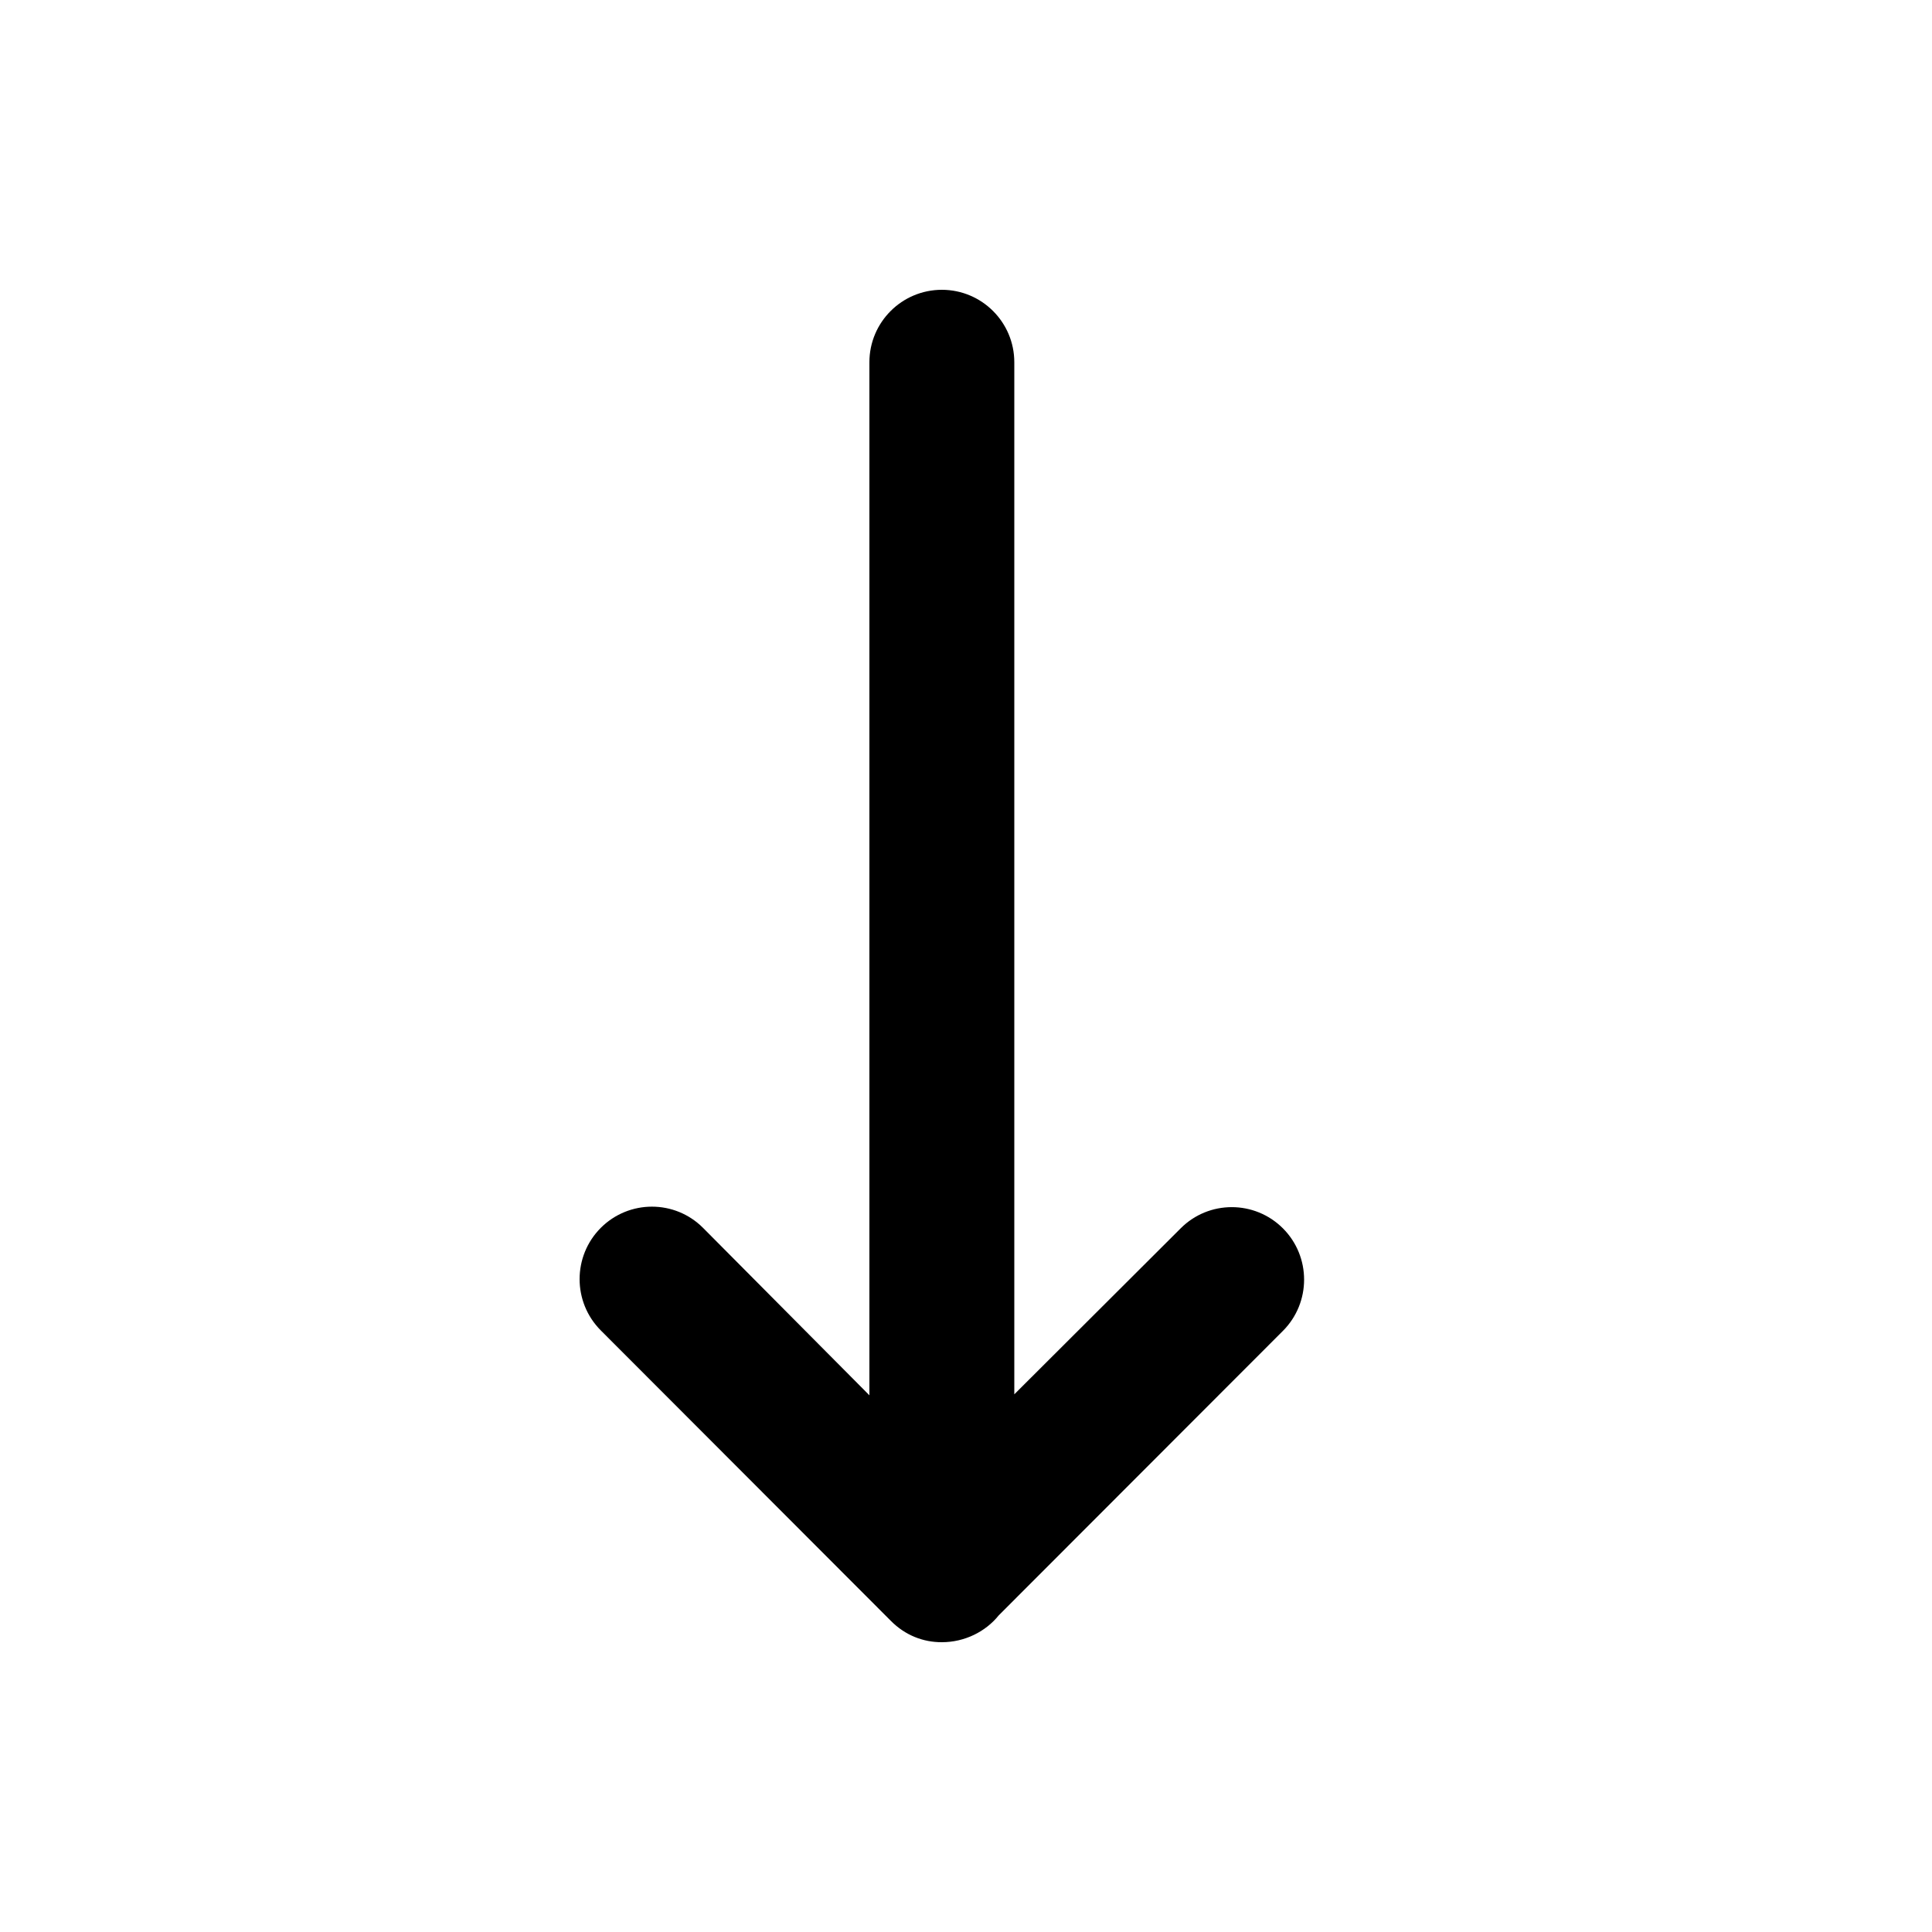 <svg xmlns="http://www.w3.org/2000/svg" viewBox="0 0 20 20" fill="none"><path d="M9.75 17C9.985 17 10.202 16.892 10.339 16.722L13.281 13.777C13.573 13.484 13.573 13.009 13.281 12.716C12.988 12.423 12.514 12.423 12.222 12.716L10.5 14.434V3.75C10.5 3.336 10.164 3 9.75 3C9.336 3 9 3.336 9 3.75V14.444L7.278 12.711C6.986 12.418 6.512 12.418 6.219 12.711C5.927 13.004 5.927 13.479 6.219 13.772L9.223 16.78C9.37 16.928 9.557 17.001 9.75 17Z" fill="currentColor"/></svg>